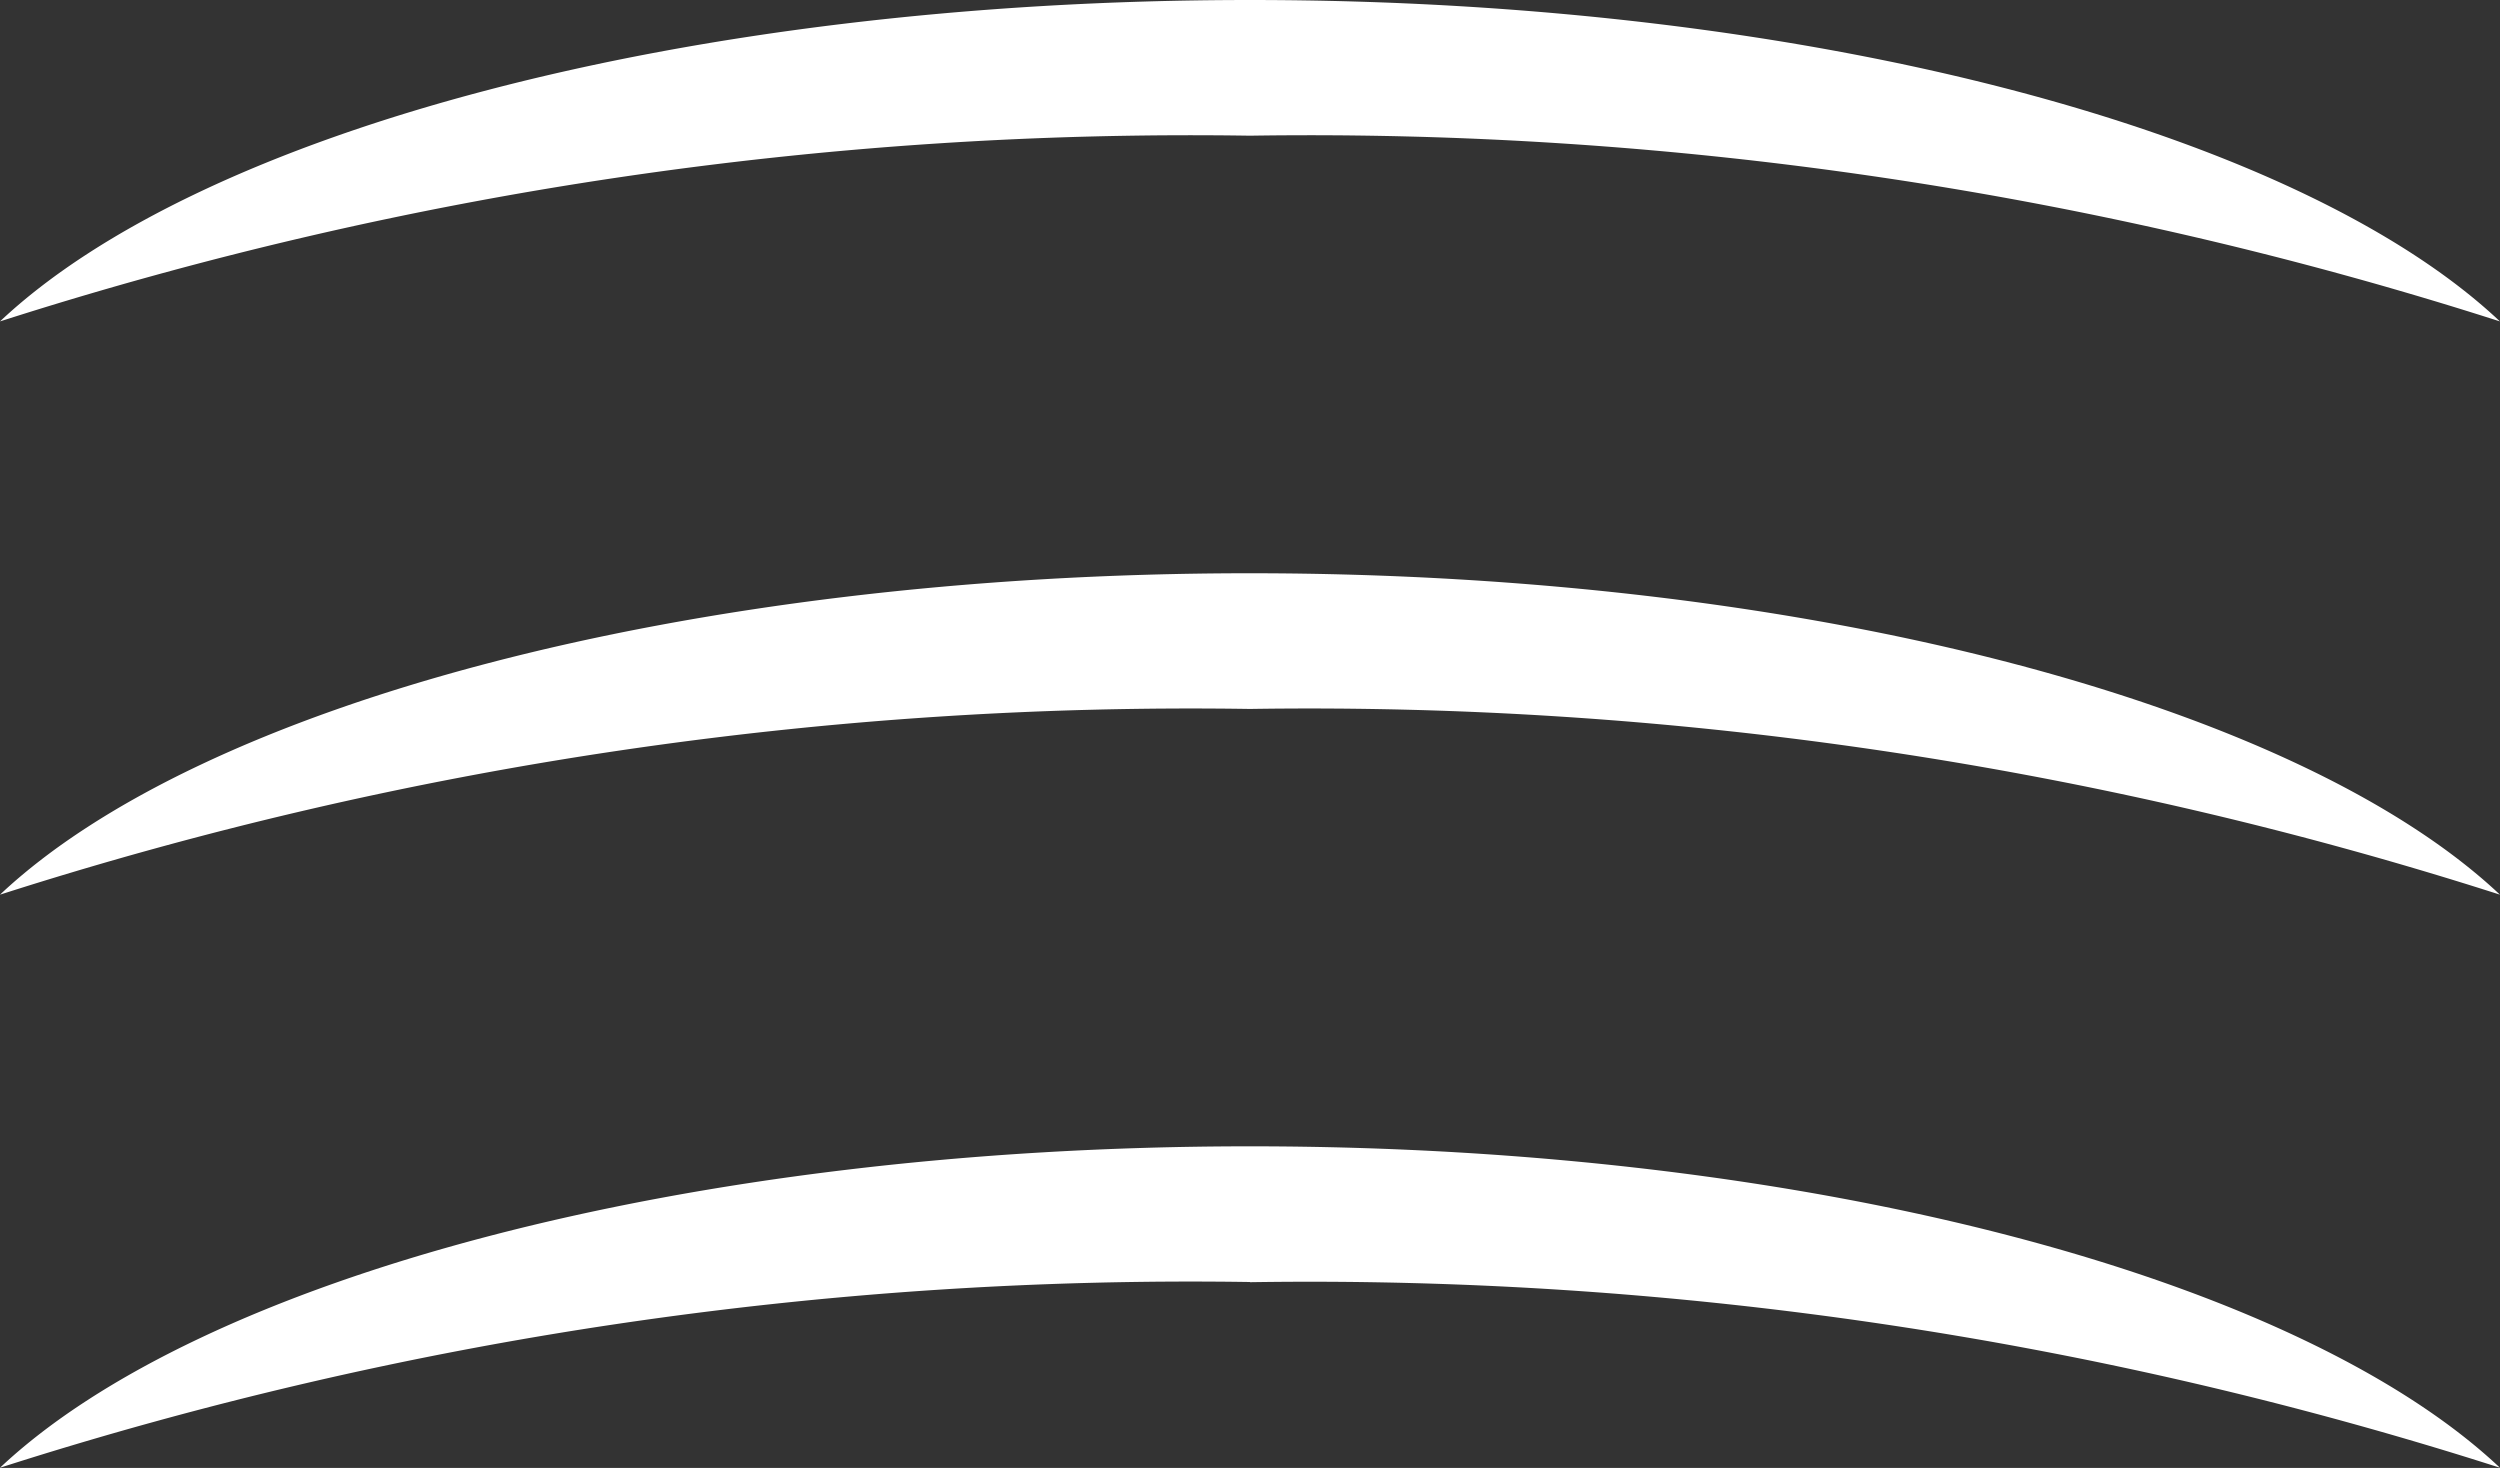 <svg xmlns="http://www.w3.org/2000/svg" xmlns:xlink="http://www.w3.org/1999/xlink" width="39.171" height="23" viewBox="0 0 39.171 23">
  <rect x="0" y="0" width="39.171" height="23" fill="#333333" stroke="none"/>
  <defs>
    <clipPath id="clip-path">
      <rect id="Rectangle_121" data-name="Rectangle 121" width="39.171" height="23" fill="#fff"/>
    </clipPath>
  </defs>
  <g id="Group_3410" data-name="Group 3410" transform="translate(0 0)">
    <g id="Group_3410-2" data-name="Group 3410" transform="translate(0 0)" clip-path="url(#clip-path)">
      <path id="Path_70" data-name="Path 70" d="M19.585,2.126A61.108,61.108,0,0,1,39.17,5.036C36.035,2.083,28.45,0,19.585,0S3.135,2.083,0,5.036a61.108,61.108,0,0,1,19.585-2.91" transform="translate(0 0)" fill="#fff"/>
      <path id="Path_71" data-name="Path 71" d="M19.585,26.459a61.118,61.118,0,0,1,19.585,2.91c-3.135-2.952-10.72-5.036-19.585-5.036S3.135,26.417,0,29.369a61.119,61.119,0,0,1,19.585-2.91" transform="translate(0 -15.351)" fill="#fff"/>
      <path id="Path_72" data-name="Path 72" d="M19.585,50.793A61.108,61.108,0,0,1,39.17,53.7c-3.135-2.953-10.72-5.036-19.585-5.036S3.135,50.75,0,53.7a61.108,61.108,0,0,1,19.585-2.91" transform="translate(0 -30.703)" fill="#fff"/>
    </g>
  </g>
</svg>
